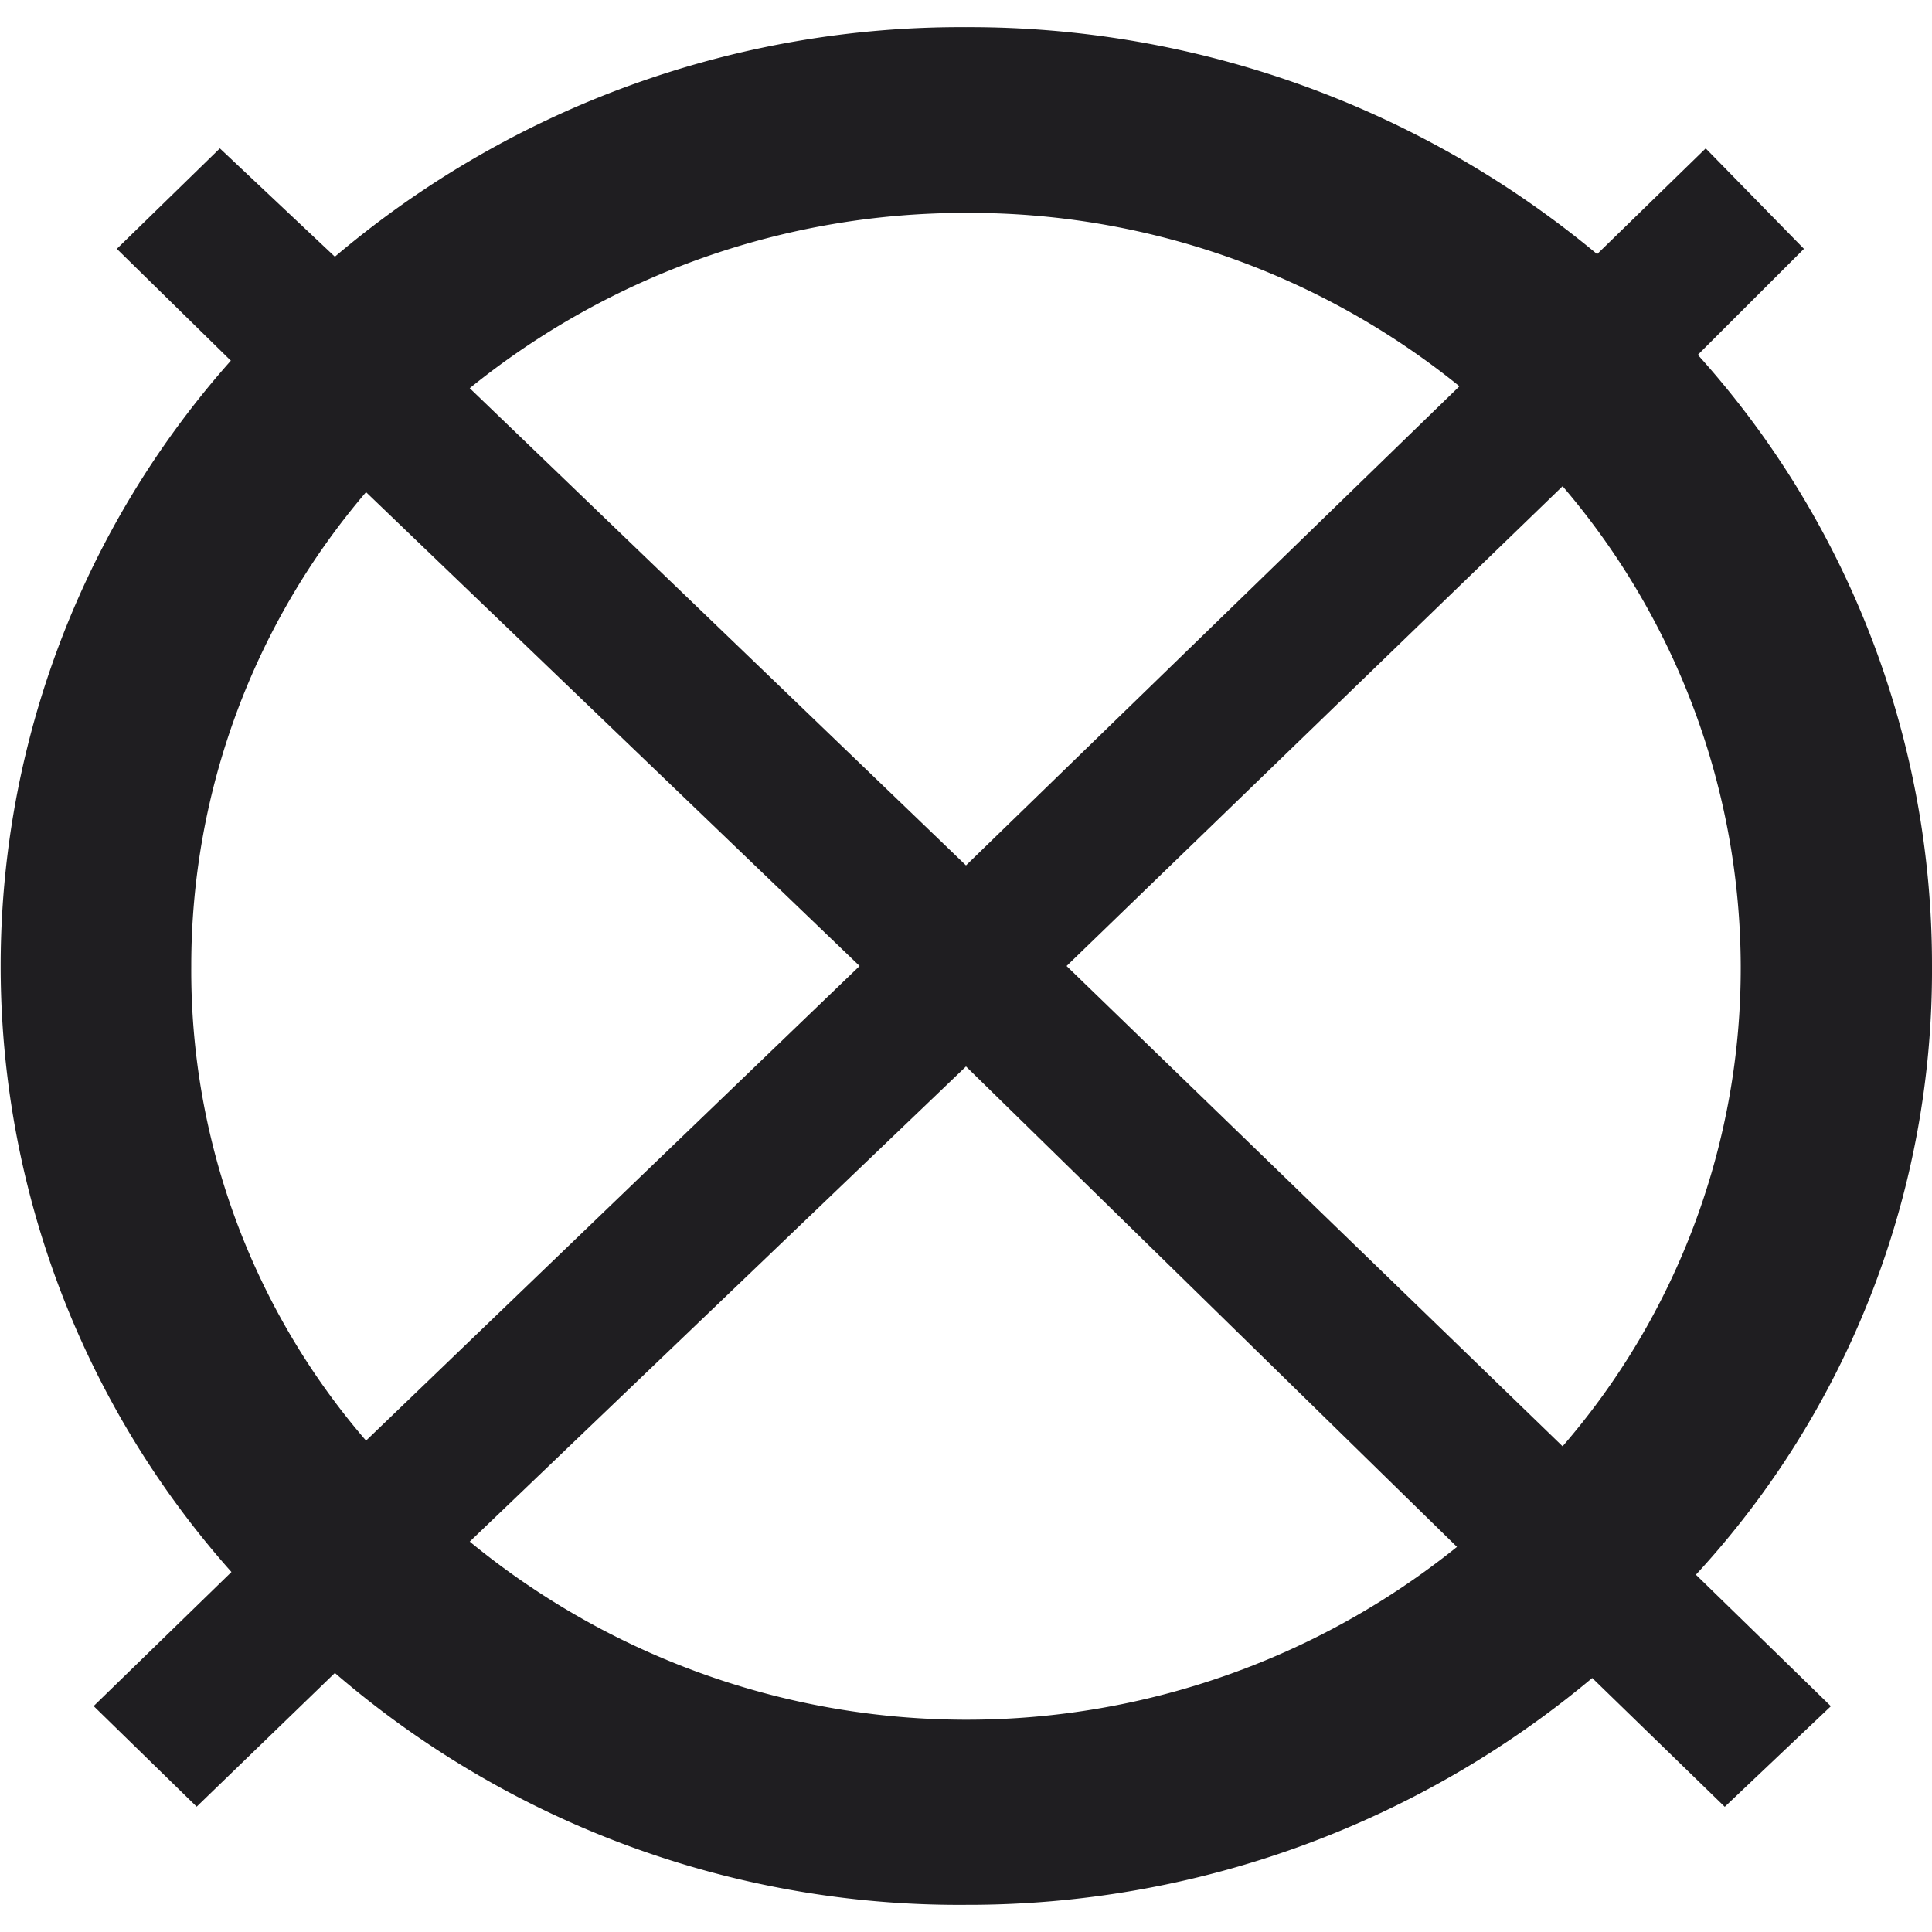 <svg id="Ebene_1" data-name="Ebene 1" xmlns="http://www.w3.org/2000/svg" viewBox="0 0 150 150"><defs><style>.cls-1{fill:#1f1e21;}</style></defs><path class="cls-1" d="M17.92,28,9.07,19.32l8-7.8L26,19.93A75.14,75.14,0,0,1,75,2.11,76.2,76.2,0,0,1,124,19.73l8.43-8.21,7.63,7.8-8.24,8.23A70.74,70.74,0,0,1,150,75a69.16,69.16,0,0,1-18.33,47.26l10.48,10.21-8.24,7.81-10.29-10A75.45,75.45,0,0,1,75,147.89a74.19,74.19,0,0,1-49-18L15.27,140.27l-8-7.81,10.7-10.41a70.73,70.73,0,0,1,0-94.1Zm10.5,10.21A56.59,56.59,0,0,0,14.85,75a55.83,55.83,0,0,0,13.57,36.85L66.74,75Zm84.89-8.22A60.44,60.44,0,0,0,75,16.53,61.1,61.1,0,0,0,36.47,30.14L75,67.19Zm-76.84,89.7a60.72,60.72,0,0,0,76.65.41L75,82.8Zm84.85-7.4A56.69,56.69,0,0,0,135.15,75a57.55,57.55,0,0,0-13.83-37.25L82.81,75Z"/></svg>